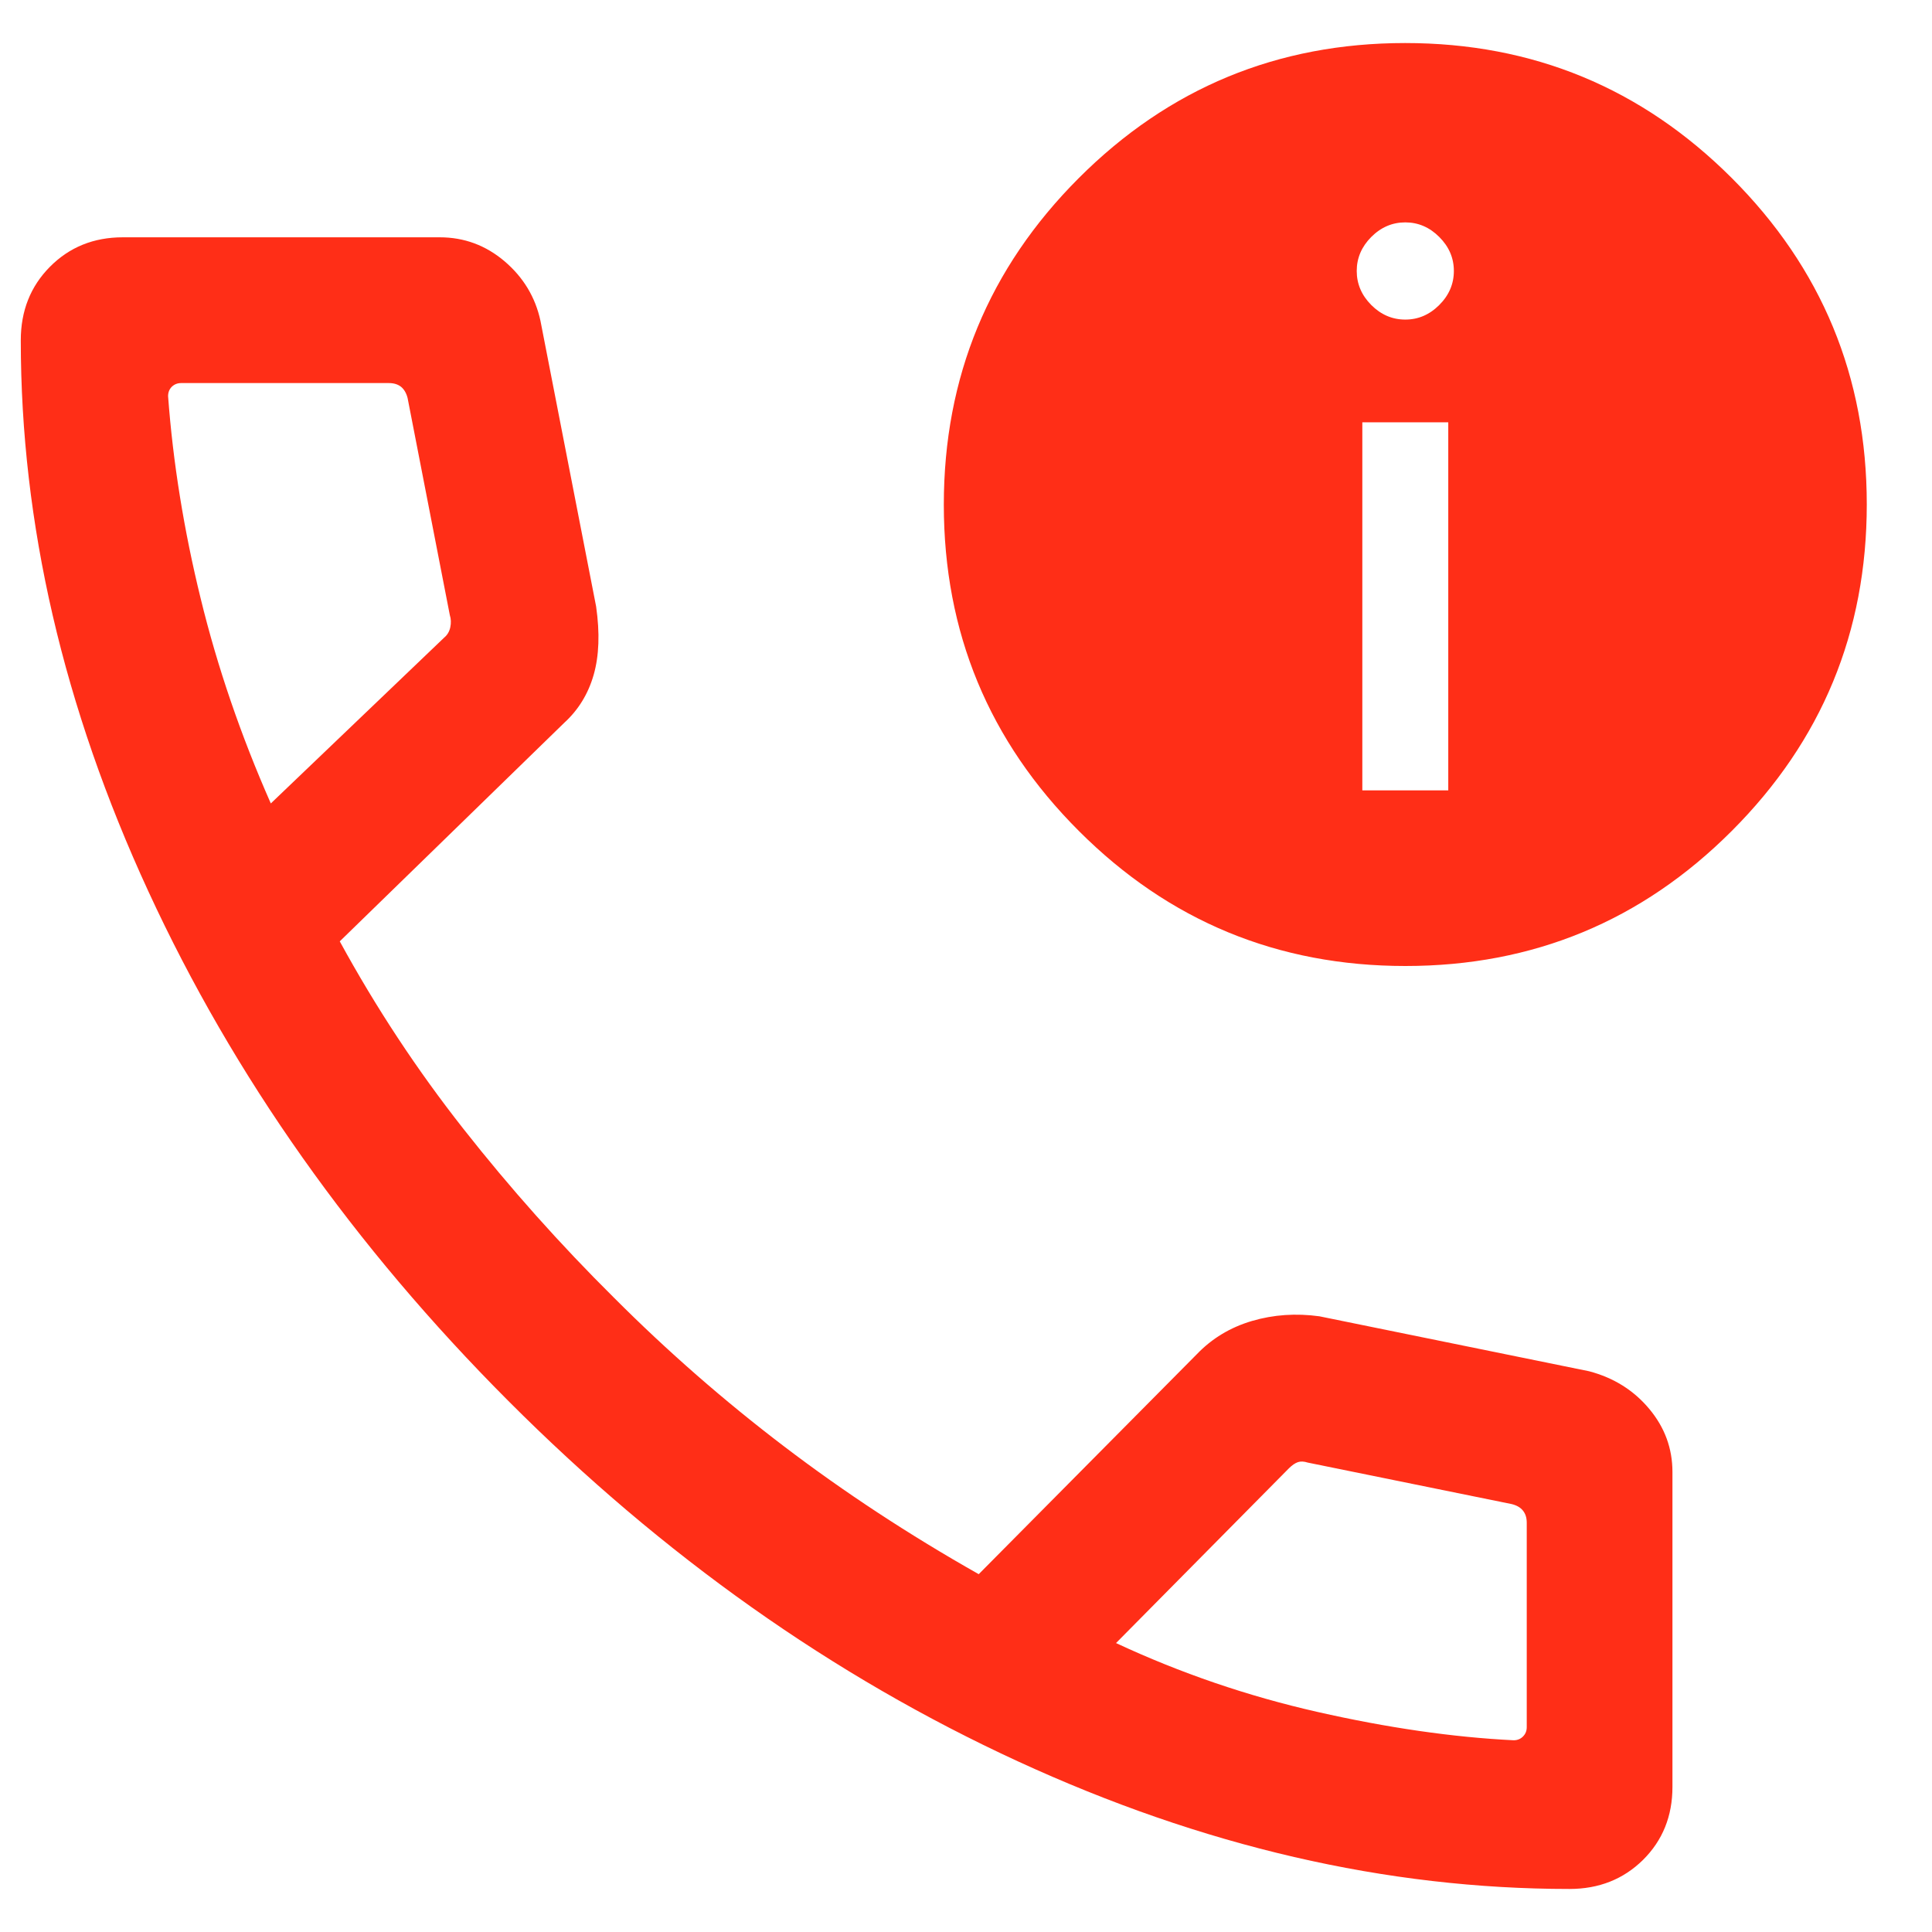 <svg width="29" height="29" viewBox="0 0 29 29" fill="none" xmlns="http://www.w3.org/2000/svg">
<path d="M23.559 28.354C20.811 28.354 18.049 27.715 15.276 26.437C12.502 25.159 9.954 23.357 7.631 21.029C5.308 18.701 3.507 16.153 2.229 13.384C0.951 10.615 0.312 7.856 0.312 5.108C0.312 4.666 0.458 4.298 0.75 4.004C1.042 3.71 1.406 3.562 1.844 3.562H6.6C6.968 3.562 7.293 3.683 7.575 3.923C7.856 4.163 8.035 4.46 8.112 4.813L8.948 9.104C9.005 9.502 8.993 9.844 8.911 10.13C8.829 10.416 8.681 10.657 8.468 10.851L5.1 14.13C5.642 15.123 6.261 16.062 6.958 16.947C7.654 17.832 8.408 18.678 9.22 19.483C10.02 20.284 10.87 21.027 11.772 21.713C12.673 22.399 13.646 23.038 14.691 23.629L17.964 20.328C18.192 20.09 18.468 19.924 18.793 19.828C19.117 19.733 19.454 19.71 19.804 19.758L23.853 20.583C24.221 20.68 24.522 20.868 24.755 21.147C24.988 21.425 25.104 21.741 25.104 22.095V26.823C25.104 27.26 24.957 27.625 24.663 27.917C24.368 28.208 24 28.354 23.559 28.354ZM4.065 12.06L6.668 9.57C6.714 9.532 6.745 9.481 6.759 9.416C6.773 9.35 6.77 9.289 6.752 9.233L6.118 5.974C6.099 5.9 6.066 5.844 6.02 5.806C5.973 5.769 5.912 5.75 5.837 5.75H2.719C2.663 5.75 2.616 5.769 2.578 5.806C2.541 5.844 2.523 5.89 2.523 5.947C2.597 6.943 2.76 7.955 3.012 8.983C3.263 10.012 3.614 11.037 4.065 12.06ZM16.752 24.663C17.719 25.114 18.727 25.459 19.777 25.697C20.827 25.935 21.808 26.077 22.72 26.122C22.776 26.122 22.823 26.103 22.86 26.066C22.898 26.028 22.917 25.982 22.917 25.925V22.857C22.917 22.782 22.898 22.722 22.86 22.675C22.823 22.628 22.767 22.596 22.692 22.577L19.63 21.954C19.574 21.936 19.525 21.933 19.483 21.947C19.441 21.961 19.396 21.992 19.349 22.038L16.752 24.663ZM21.096 14.5C19.18 14.5 17.546 13.825 16.195 12.474C14.843 11.124 14.167 9.491 14.167 7.575C14.167 5.659 14.842 4.025 16.192 2.674C17.543 1.322 19.176 0.646 21.092 0.646C23.008 0.646 24.641 1.321 25.993 2.671C27.345 4.022 28.021 5.655 28.021 7.571C28.021 9.487 27.346 11.121 25.995 12.472C24.645 13.824 23.012 14.5 21.096 14.5ZM20.449 11.864H21.739V6.339H20.449V11.864ZM21.094 4.797C21.288 4.797 21.458 4.724 21.604 4.578C21.75 4.432 21.823 4.262 21.823 4.067C21.823 3.873 21.75 3.703 21.604 3.557C21.458 3.411 21.288 3.338 21.094 3.338C20.899 3.338 20.729 3.411 20.583 3.557C20.438 3.703 20.365 3.873 20.365 4.067C20.365 4.262 20.438 4.432 20.583 4.578C20.729 4.724 20.899 4.797 21.094 4.797Z" fill="#FF2E17"/>
</svg>
